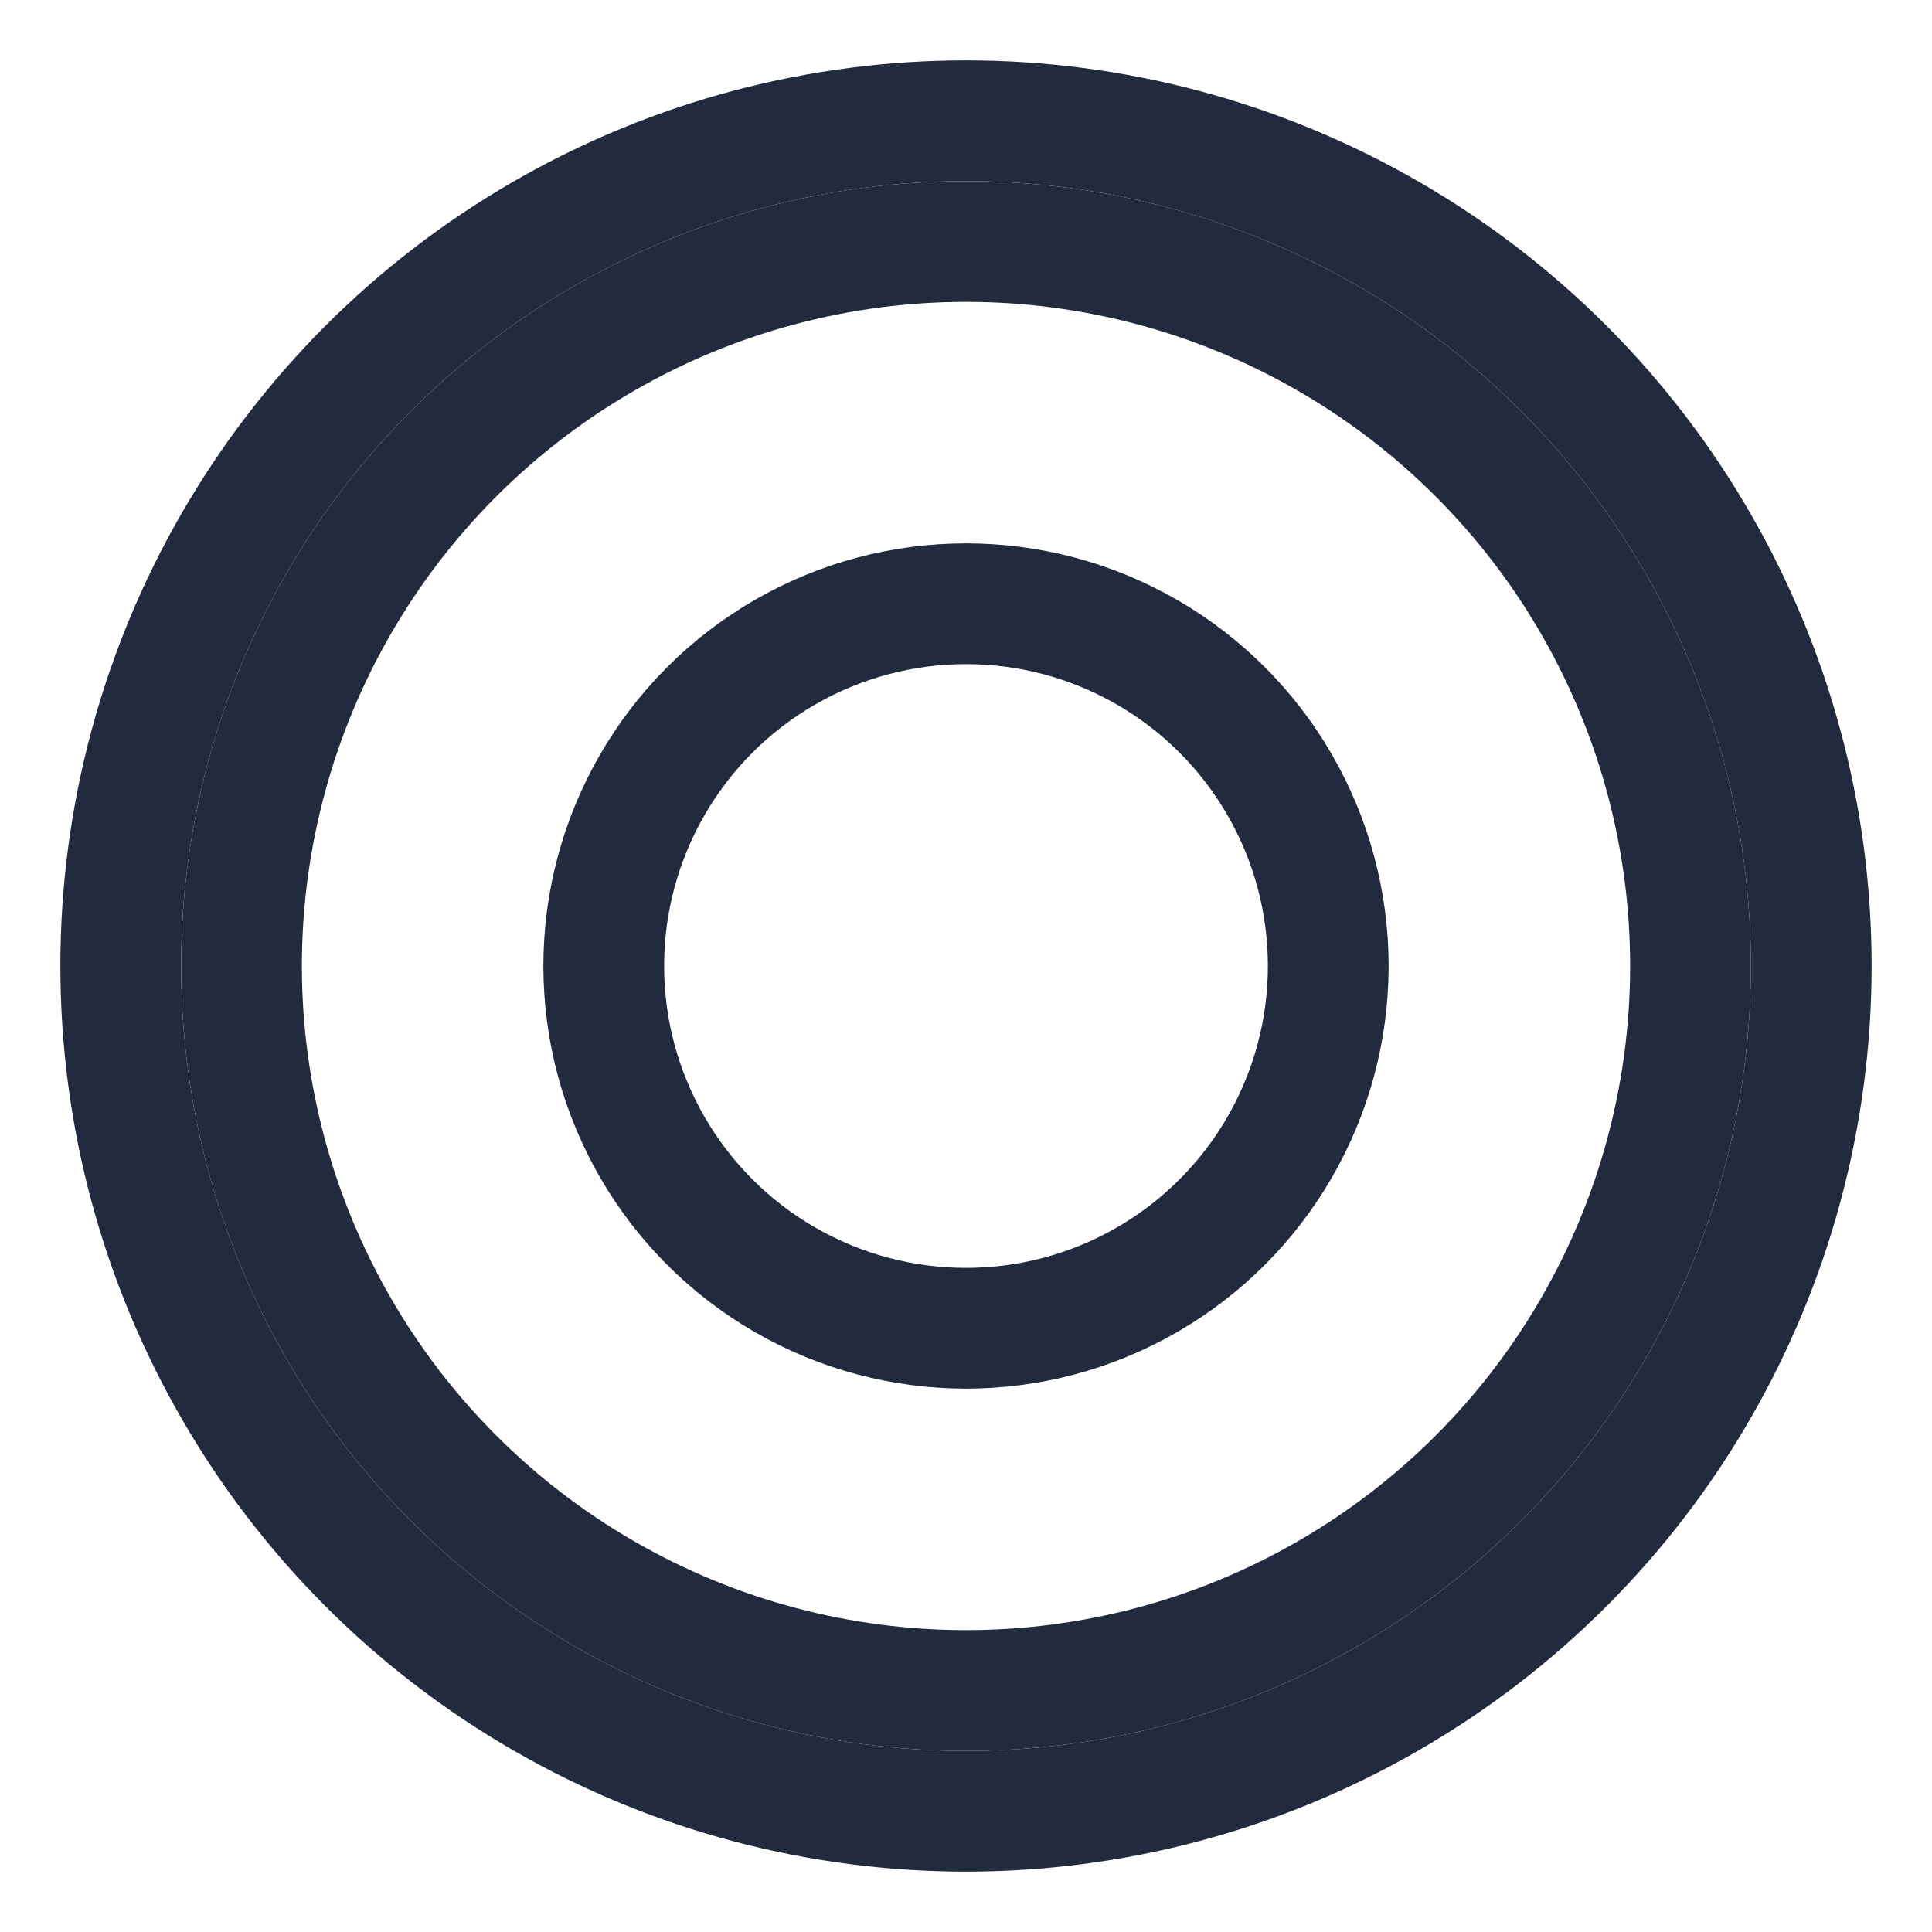 <?xml version="1.0" encoding="UTF-8"?> <svg xmlns="http://www.w3.org/2000/svg" width="16" height="16" viewBox="0 0 16 16" fill="none"> <circle cx="8" cy="8" r="7" stroke="#212B3D" stroke-linecap="round" stroke-linejoin="round"></circle> <circle cx="8" cy="8" r="3" stroke="#212B3D" stroke-linecap="round" stroke-linejoin="round"></circle> <circle cx="8" cy="8" r="6" stroke="#212B3D" stroke-linecap="round" stroke-linejoin="round"></circle> </svg> 